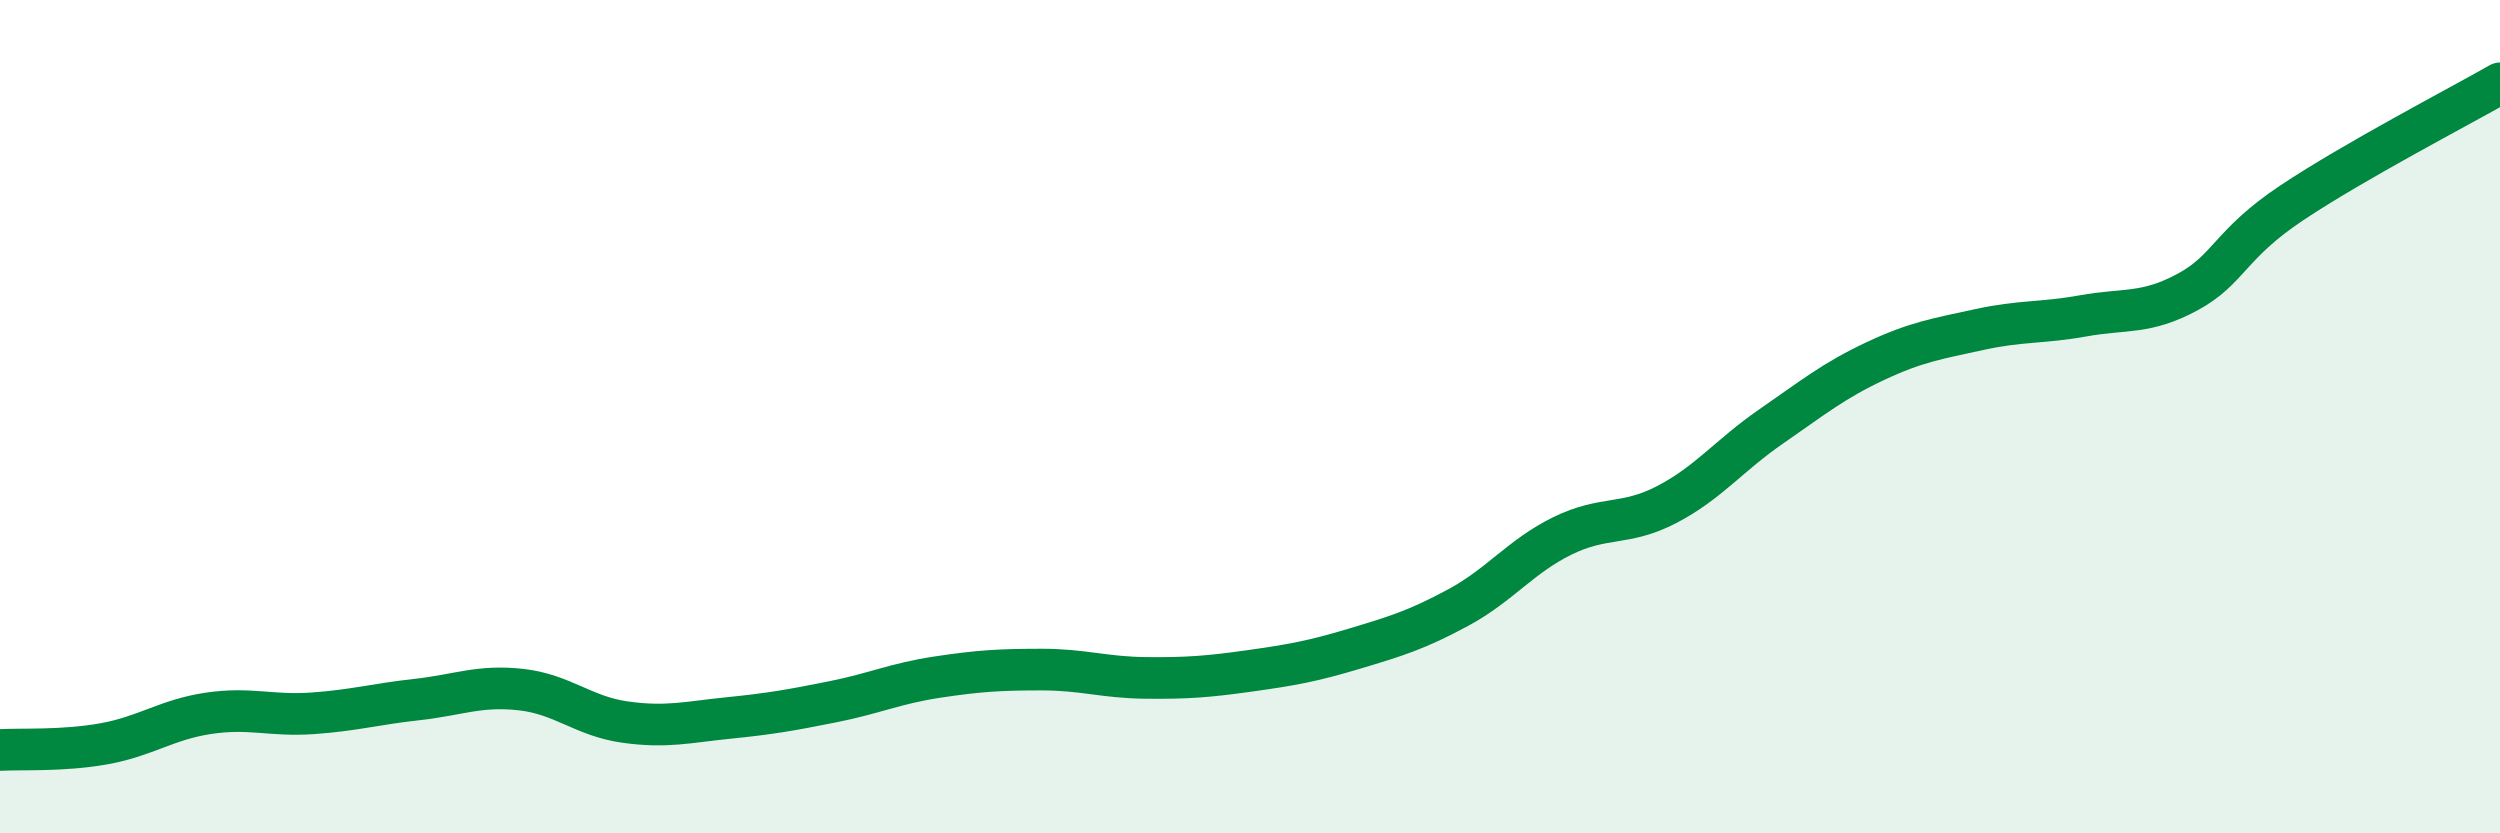 
    <svg width="60" height="20" viewBox="0 0 60 20" xmlns="http://www.w3.org/2000/svg">
      <path
        d="M 0,18 C 0.5,17.97 1.5,18.03 2.5,17.85 C 3.5,17.67 4,17.27 5,17.12 C 6,16.97 6.5,17.19 7.5,17.12 C 8.5,17.05 9,16.9 10,16.79 C 11,16.68 11.5,16.44 12.5,16.55 C 13.5,16.66 14,17.19 15,17.33 C 16,17.47 16.5,17.33 17.5,17.23 C 18.5,17.13 19,17.04 20,16.84 C 21,16.64 21.5,16.4 22.5,16.25 C 23.5,16.1 24,16.07 25,16.07 C 26,16.07 26.5,16.26 27.5,16.27 C 28.5,16.28 29,16.24 30,16.1 C 31,15.96 31.5,15.87 32.5,15.57 C 33.5,15.27 34,15.12 35,14.58 C 36,14.04 36.5,13.35 37.5,12.86 C 38.5,12.37 39,12.63 40,12.11 C 41,11.59 41.5,10.93 42.5,10.24 C 43.5,9.55 44,9.14 45,8.67 C 46,8.2 46.5,8.13 47.5,7.91 C 48.5,7.69 49,7.76 50,7.58 C 51,7.4 51.5,7.55 52.5,7.01 C 53.5,6.47 53.5,5.87 55,4.87 C 56.5,3.87 59,2.57 60,2L60 20L0 20Z"
        fill="#008740"
        opacity="0.1"
        stroke-linecap="round"
        stroke-linejoin="round"
      />
      <path
        d="M 0,18 C 0.5,17.97 1.5,18.03 2.5,17.85 C 3.5,17.67 4,17.27 5,17.12 C 6,16.97 6.5,17.19 7.5,17.12 C 8.5,17.05 9,16.9 10,16.79 C 11,16.68 11.5,16.44 12.5,16.55 C 13.5,16.66 14,17.19 15,17.33 C 16,17.47 16.5,17.33 17.5,17.23 C 18.5,17.13 19,17.04 20,16.84 C 21,16.64 21.5,16.4 22.5,16.25 C 23.5,16.1 24,16.07 25,16.07 C 26,16.07 26.5,16.26 27.5,16.27 C 28.5,16.28 29,16.24 30,16.1 C 31,15.96 31.5,15.87 32.5,15.57 C 33.5,15.27 34,15.12 35,14.58 C 36,14.04 36.5,13.35 37.5,12.86 C 38.5,12.37 39,12.63 40,12.11 C 41,11.59 41.5,10.93 42.5,10.24 C 43.5,9.55 44,9.14 45,8.67 C 46,8.2 46.5,8.13 47.5,7.91 C 48.5,7.69 49,7.76 50,7.58 C 51,7.4 51.5,7.55 52.5,7.01 C 53.5,6.47 53.5,5.87 55,4.87 C 56.5,3.87 59,2.57 60,2"
        stroke="#008740"
        stroke-width="1"
        fill="none"
        stroke-linecap="round"
        stroke-linejoin="round"
      />
    </svg>
  